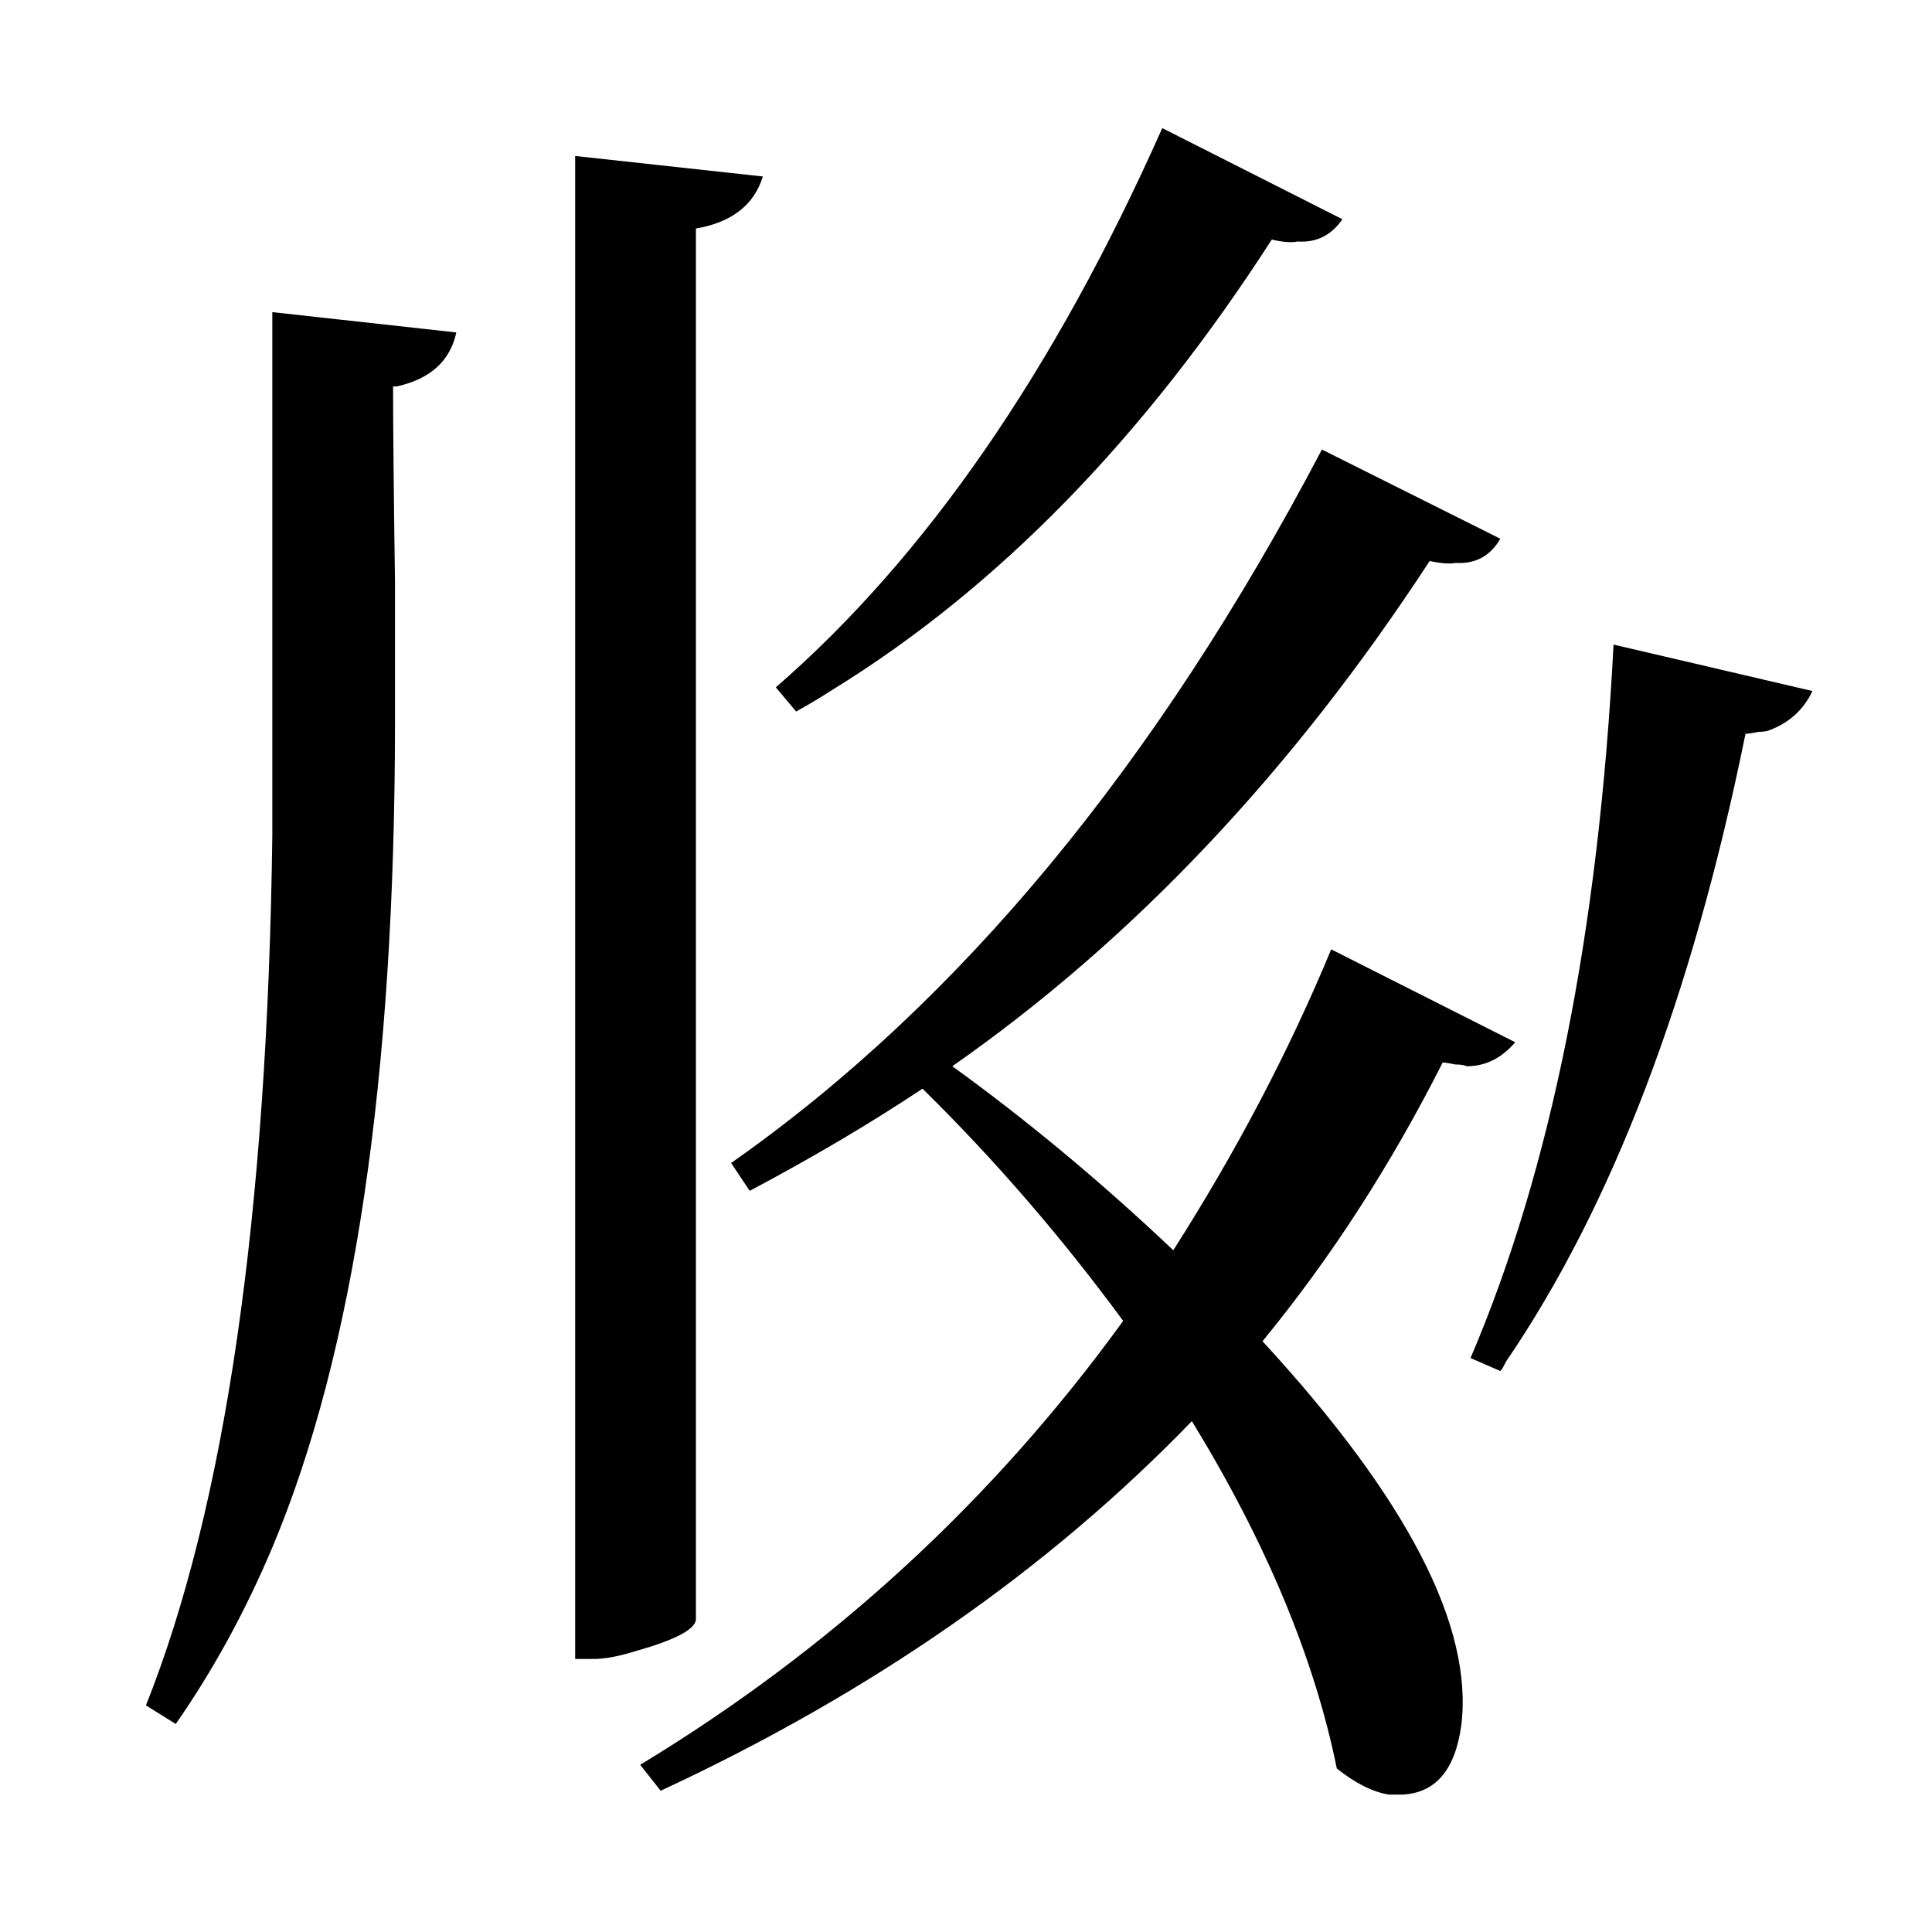 <?xml version="1.0" encoding="UTF-8"?>
<svg xmlns="http://www.w3.org/2000/svg" xmlns:xlink="http://www.w3.org/1999/xlink" width="156pt" height="156pt" viewBox="0 0 156 156" version="1.1">
<defs>
<g>
<symbol overflow="visible" id="glyph0-0">
<path style="stroke:none;" d=""/>
</symbol>
<symbol overflow="visible" id="glyph0-1">
<path style="stroke:none;" d="M 99.75 -114.156 C 89.445 -98.156 77.645 -86.051 64.344 -77.844 C 63.25 -77.145 62.25 -76.547 61.344 -76.047 L 59.703 -78 C 71.797 -88.5 82.195 -103.551 90.906 -123.156 L 105.453 -115.797 C 104.547 -114.492 103.344 -113.895 101.844 -114 C 101.344 -113.895 100.645 -113.945 99.75 -114.156 Z M 53.25 -2.703 C 53.145 -1.898 51.492 -1.051 48.297 -0.156 C 46.992 0.25 45.895 0.453 45 0.453 L 43.5 0.453 L 43.5 -120.906 L 58.656 -119.25 C 57.945 -116.945 56.145 -115.547 53.25 -115.047 Z M 19.047 -108.297 L 33.906 -106.656 C 33.406 -104.352 31.801 -102.898 29.094 -102.297 C 28.895 -102.297 28.797 -102.297 28.797 -102.297 C 28.797 -99.203 28.848 -93.906 28.953 -86.406 C 28.953 -80.602 28.953 -76.898 28.953 -75.297 C 28.953 -46.492 25.648 -24.242 19.047 -8.547 C 16.848 -3.348 14.25 1.398 11.25 5.703 L 8.844 4.203 C 15.25 -11.898 18.648 -35.301 19.047 -66 C 19.047 -68.895 19.047 -71.992 19.047 -75.297 Z M 115.5 -47.406 C 115.301 -47.5 115 -47.547 114.594 -47.547 C 114.094 -47.648 113.742 -47.703 113.547 -47.703 C 109.348 -39.398 104.5 -31.898 99 -25.203 C 110.695 -12.504 116.047 -2.156 115.047 5.844 C 114.547 9.445 112.945 11.301 110.25 11.406 C 109.852 11.406 109.504 11.406 109.203 11.406 C 107.898 11.195 106.5 10.492 105 9.297 C 103.195 0.398 99.297 -8.945 93.297 -18.75 C 81.703 -6.75 67.406 3.195 50.406 11.094 L 48.75 9 C 64.25 -0.395 77.25 -12.344 87.75 -26.844 C 82.75 -33.645 77.348 -39.895 71.547 -45.594 C 67.348 -42.801 62.695 -40.051 57.594 -37.344 L 56.094 -39.594 C 74.5 -52.5 90.398 -71.703 103.797 -97.203 L 118.203 -90 C 117.398 -88.602 116.195 -87.953 114.594 -88.047 C 114.094 -87.953 113.395 -88.004 112.5 -88.203 C 101.395 -71.203 88.547 -57.602 73.953 -47.406 C 80.047 -43 85.992 -38.047 91.797 -32.547 C 96.898 -40.547 101.148 -48.645 104.547 -56.844 L 119.406 -49.344 C 118.301 -48.051 117 -47.406 115.5 -47.406 Z M 143.406 -77.703 C 142.695 -76.203 141.547 -75.148 139.953 -74.547 C 139.754 -74.453 139.453 -74.406 139.047 -74.406 C 138.547 -74.301 138.195 -74.25 138 -74.25 C 133.695 -53.051 127.25 -36.148 118.656 -23.547 C 118.551 -23.348 118.473 -23.195 118.422 -23.094 C 118.367 -23 118.297 -22.898 118.203 -22.797 L 115.797 -23.844 C 122.297 -39.051 126.145 -58.254 127.344 -81.453 Z M 143.406 -77.703 "/>
</symbol>
</g>
</defs>
<g id="surface1531">
<rect x="0" y="0" width="156" height="156" style="fill:rgb(100%,100%,100%);fill-opacity:0;stroke:none;"/>
<g style="fill:rgb(0%,0%,0%);fill-opacity:1;">
  <use xlink:href="#glyph0-1" x="2.941" y="133.5"/>
</g>
</g>
</svg>
